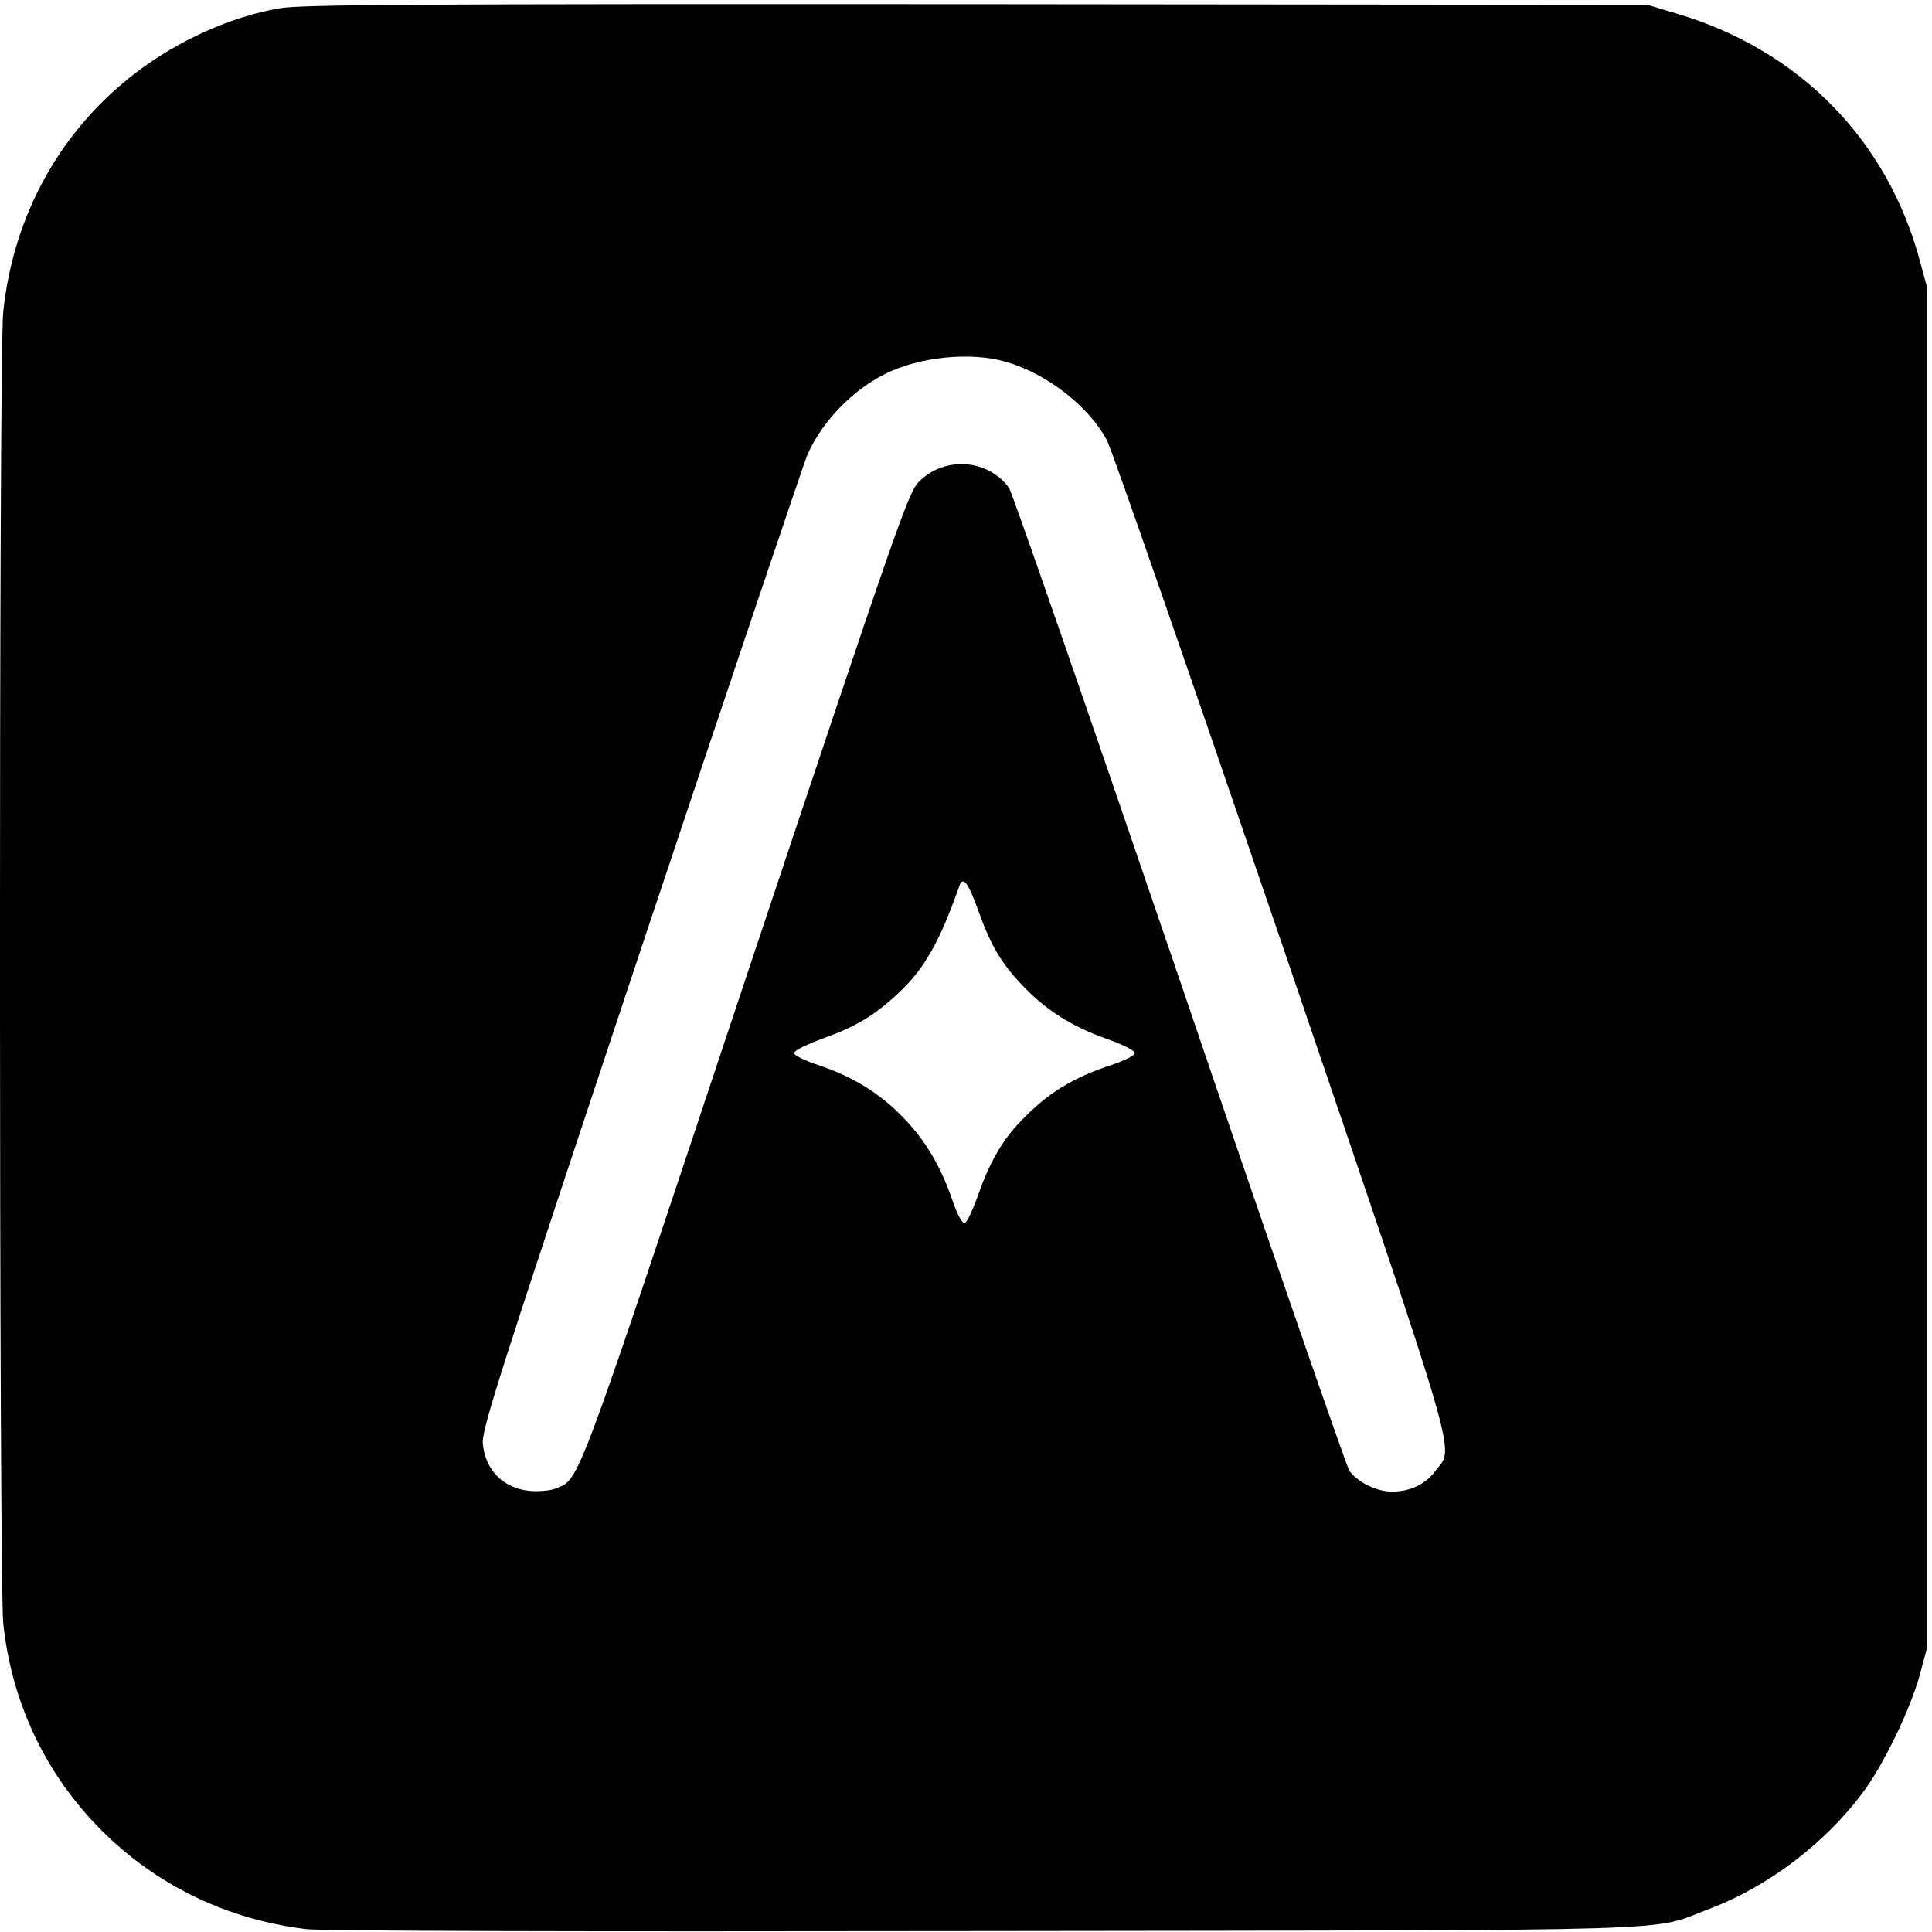 <?xml version="1.0" standalone="no"?>
<!DOCTYPE svg PUBLIC "-//W3C//DTD SVG 20010904//EN"
 "http://www.w3.org/TR/2001/REC-SVG-20010904/DTD/svg10.dtd">
<svg version="1.0" xmlns="http://www.w3.org/2000/svg"
 width="601pt" height="601pt" viewBox="0 0 601 601"
 preserveAspectRatio="xMidYMid meet">
<g transform="translate(0,601) scale(0.1,-0.1)"
fill="#000000" stroke="none">
<path d="M868 5984 c-152 -27 -312 -99 -444 -199 -236 -180 -382 -443 -414
-745 -14 -133 -13 -3944 0 -4079 26 -248 132 -471 306 -645 171 -171 390 -277
636 -307 54 -6 791 -8 2113 -6 2256 3 2060 -3 2255 70 177 67 353 199 472 357
65 85 151 263 180 370 l23 85 0 2115 0 2115 -22 81 c-101 379 -376 659 -758
772 l-90 27 -2090 2 c-1749 1 -2102 -1 -2167 -13z m2263 -1100 c126 -37 255
-137 312 -243 15 -27 259 -730 543 -1562 568 -1669 538 -1567 479 -1645 -32
-42 -78 -64 -136 -64 -46 0 -105 29 -131 64 -9 13 -247 700 -528 1527 -282
827 -521 1516 -531 1531 -65 90 -200 100 -280 20 -34 -35 -60 -110 -539 -1545
-534 -1605 -516 -1556 -590 -1587 -17 -7 -52 -10 -81 -8 -83 8 -139 64 -147
146 -4 45 42 188 493 1543 274 822 507 1513 517 1535 43 99 137 198 238 249
106 55 270 72 381 39z m-87 -1709 c39 -108 71 -162 140 -234 70 -73 150 -124
257 -162 49 -17 89 -37 89 -45 0 -7 -30 -22 -67 -35 -126 -41 -204 -89 -288
-177 -57 -59 -97 -129 -131 -226 -18 -51 -37 -91 -44 -91 -7 0 -23 29 -35 65
-37 108 -82 186 -149 257 -74 79 -159 132 -268 169 -43 14 -78 31 -78 38 0 8
40 27 88 45 102 36 162 72 234 139 82 76 130 159 192 335 11 34 28 12 60 -78z"/>
</g>
</svg>
